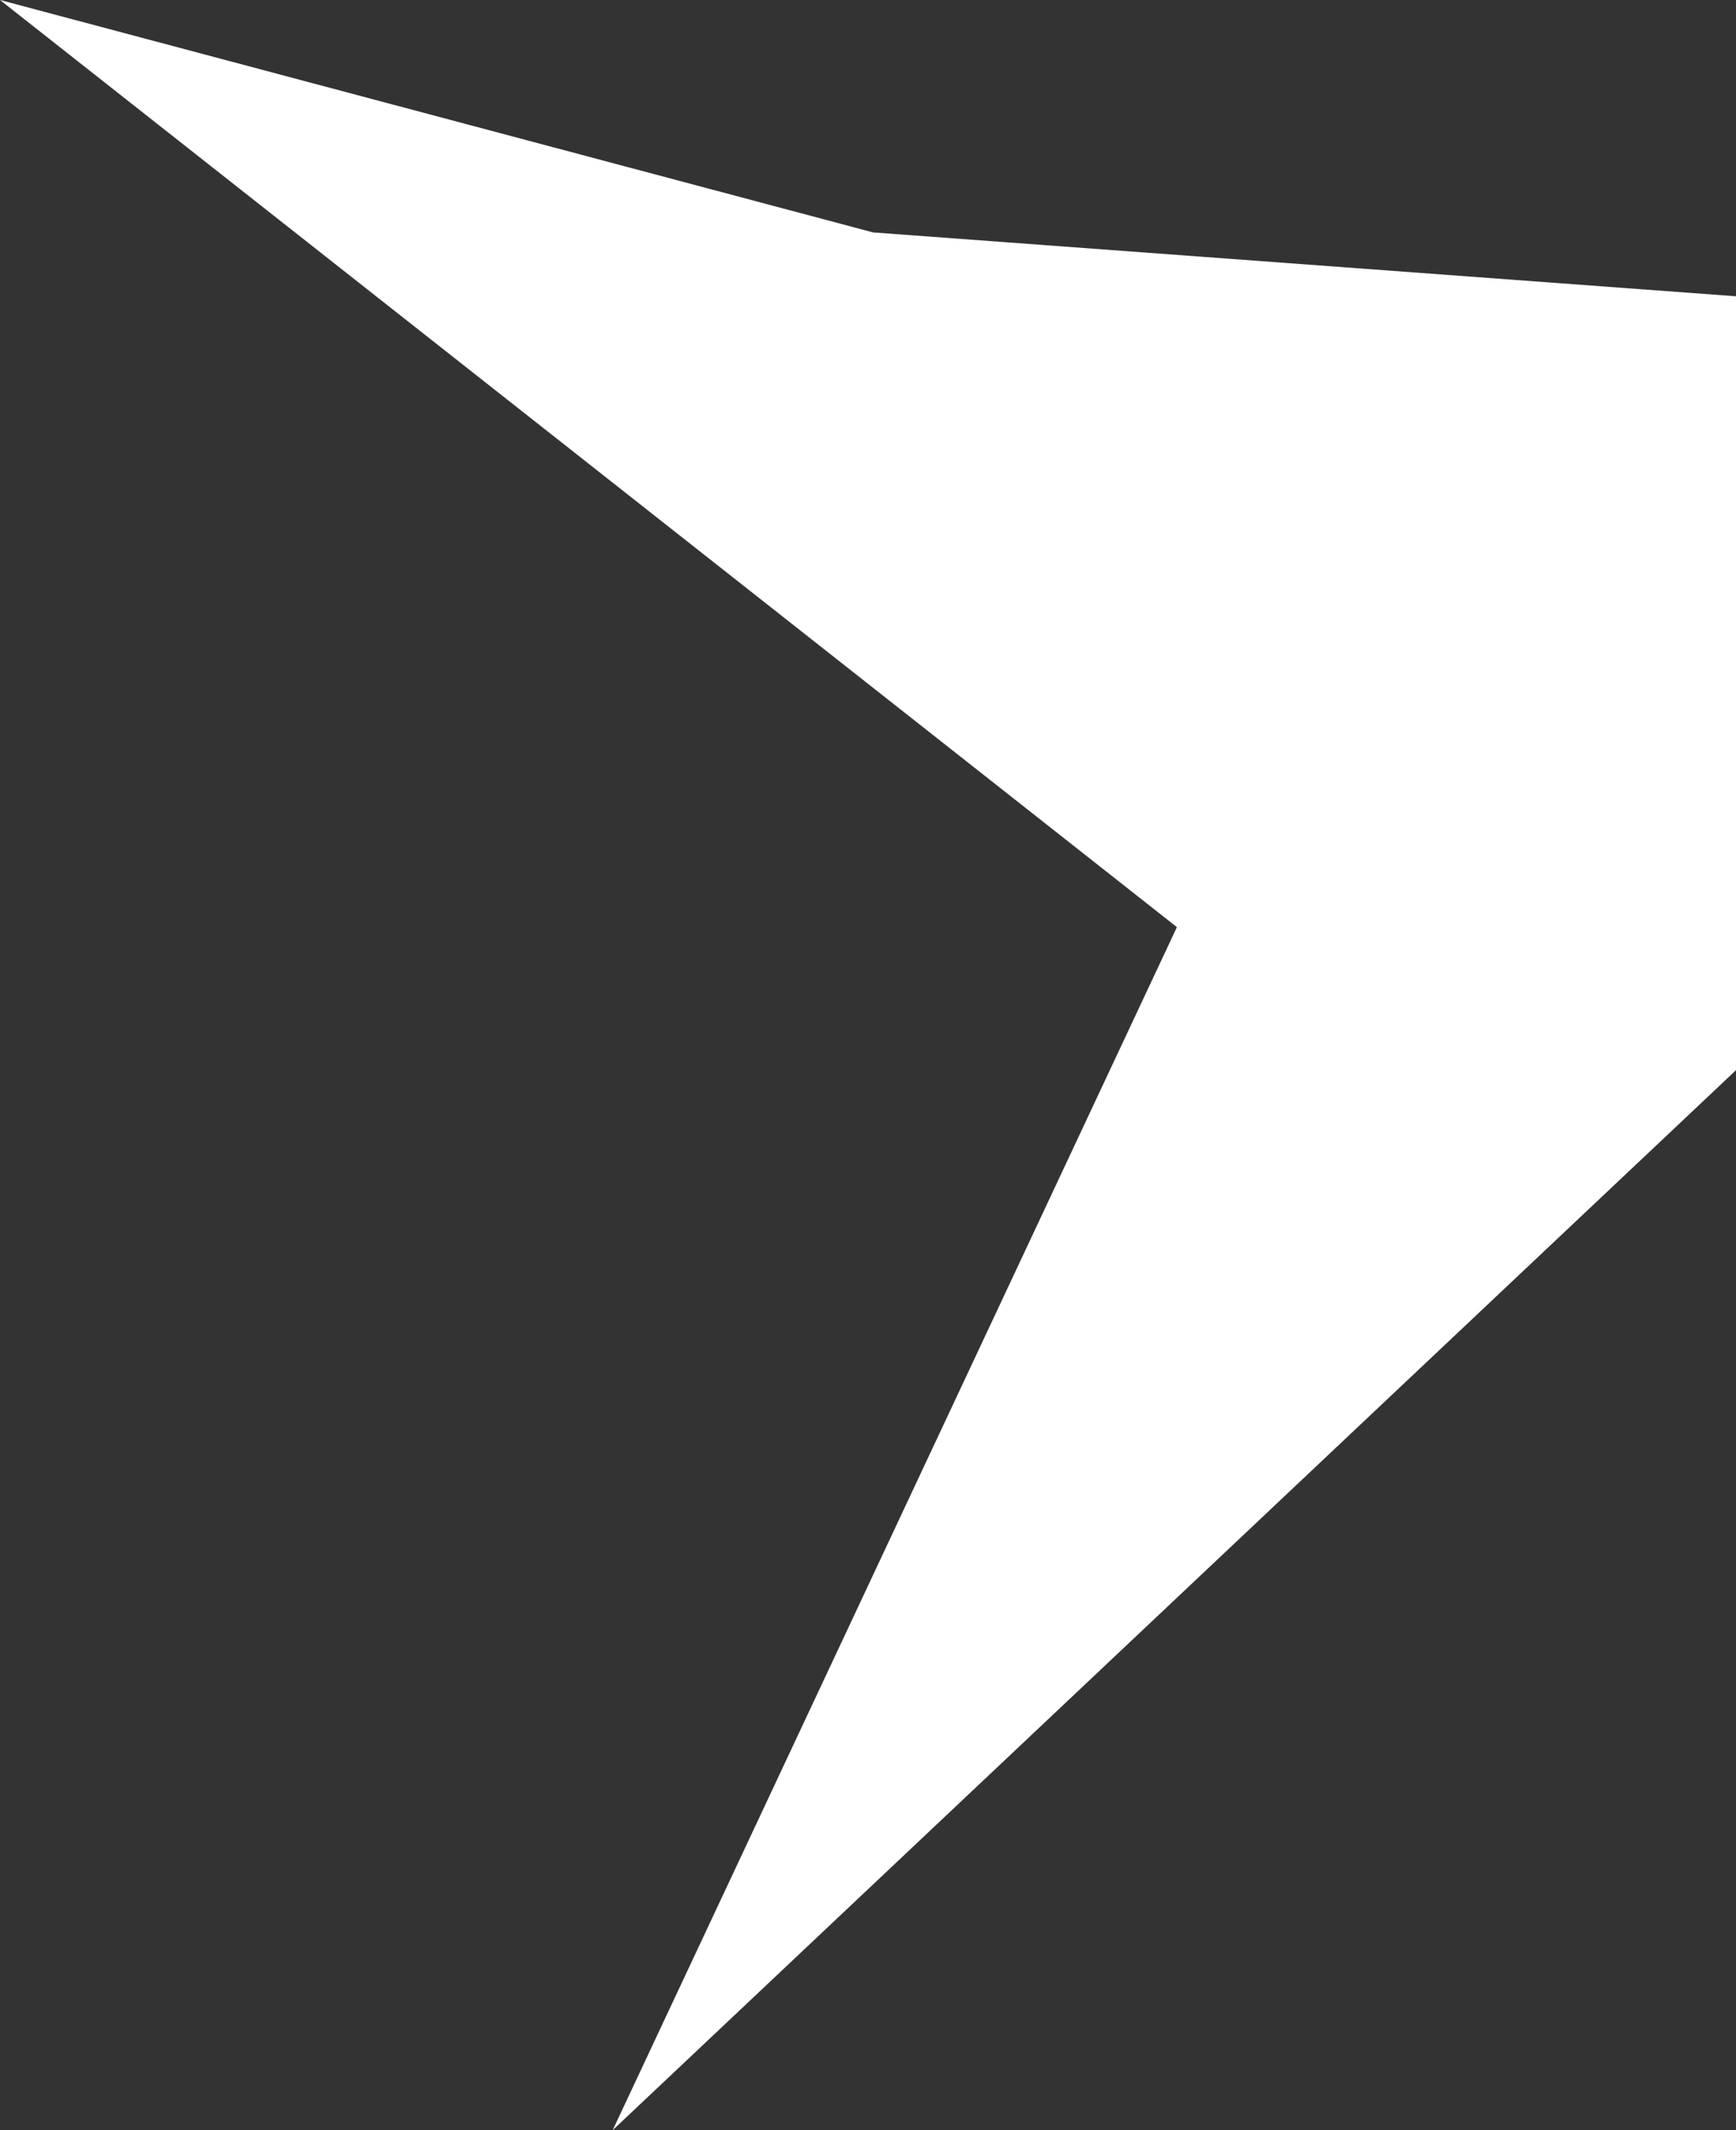 <?xml version="1.0" encoding="UTF-8"?> <svg xmlns="http://www.w3.org/2000/svg" width="340" height="417" viewBox="0 0 340 417" fill="none"><rect x="0" y="0" width="340" height="417" fill="#333333" stroke="none"/><path d="M171 45.5L340 58V209.5L120 417L230.5 181.5L0 0L171 45.5Z" fill="white"></path></svg> 